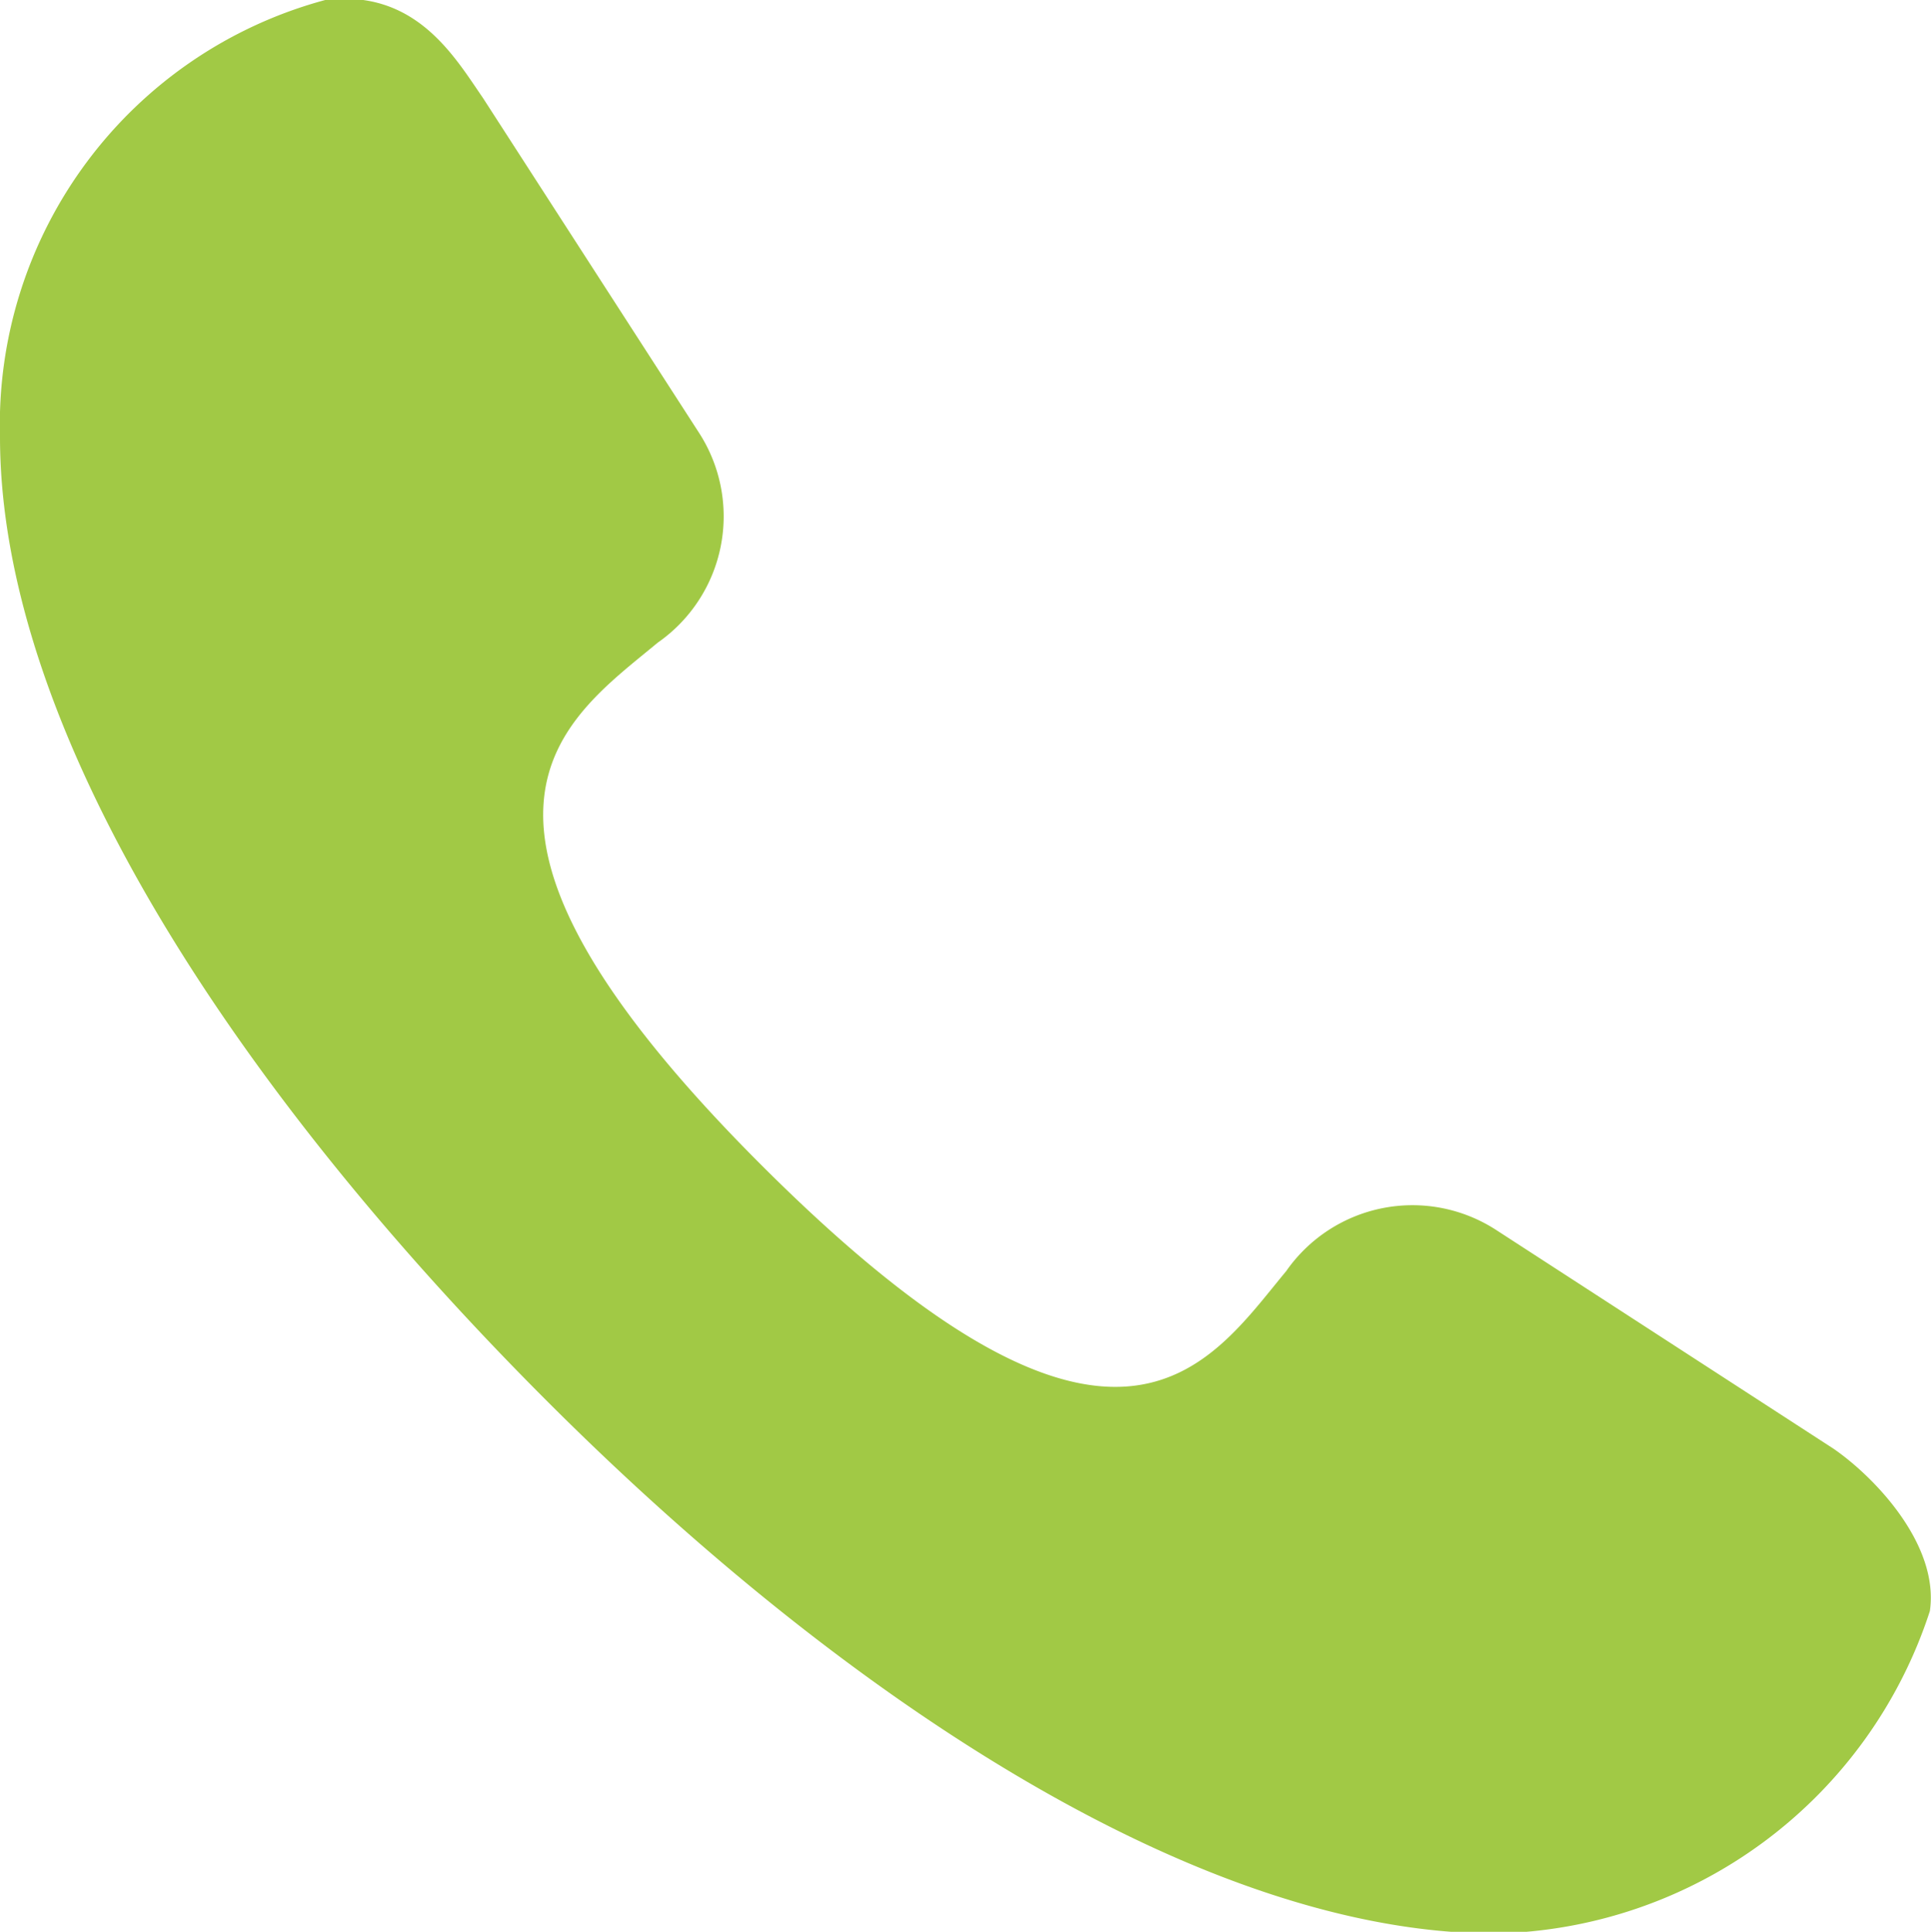 <svg xmlns="http://www.w3.org/2000/svg" viewBox="0 0 34.26 34.27"><defs><style>.cls-1{fill:#a1c945;}</style></defs><title>h_tel</title><g id="レイヤー_2" data-name="レイヤー 2"><g id="レイアウト"><path class="cls-1" d="M32.53,25.7l-6-3.89a2.73,2.73,0,0,0-3.71.74c-1.38,1.66-3,4.4-9.26-1.83s-3.55-7.94-1.89-9.32a2.73,2.73,0,0,0,.74-3.71L8.57,1.74C8.06,1,7.37-.2,5.77,0A7.8,7.8,0,0,0,0,7.75c0,5.14,4.06,11.43,9.6,17s11.84,9.55,16.92,9.55a8.28,8.28,0,0,0,7.72-5.72C34.41,27.41,33.27,26.21,32.53,25.7Z"/></g></g></svg>